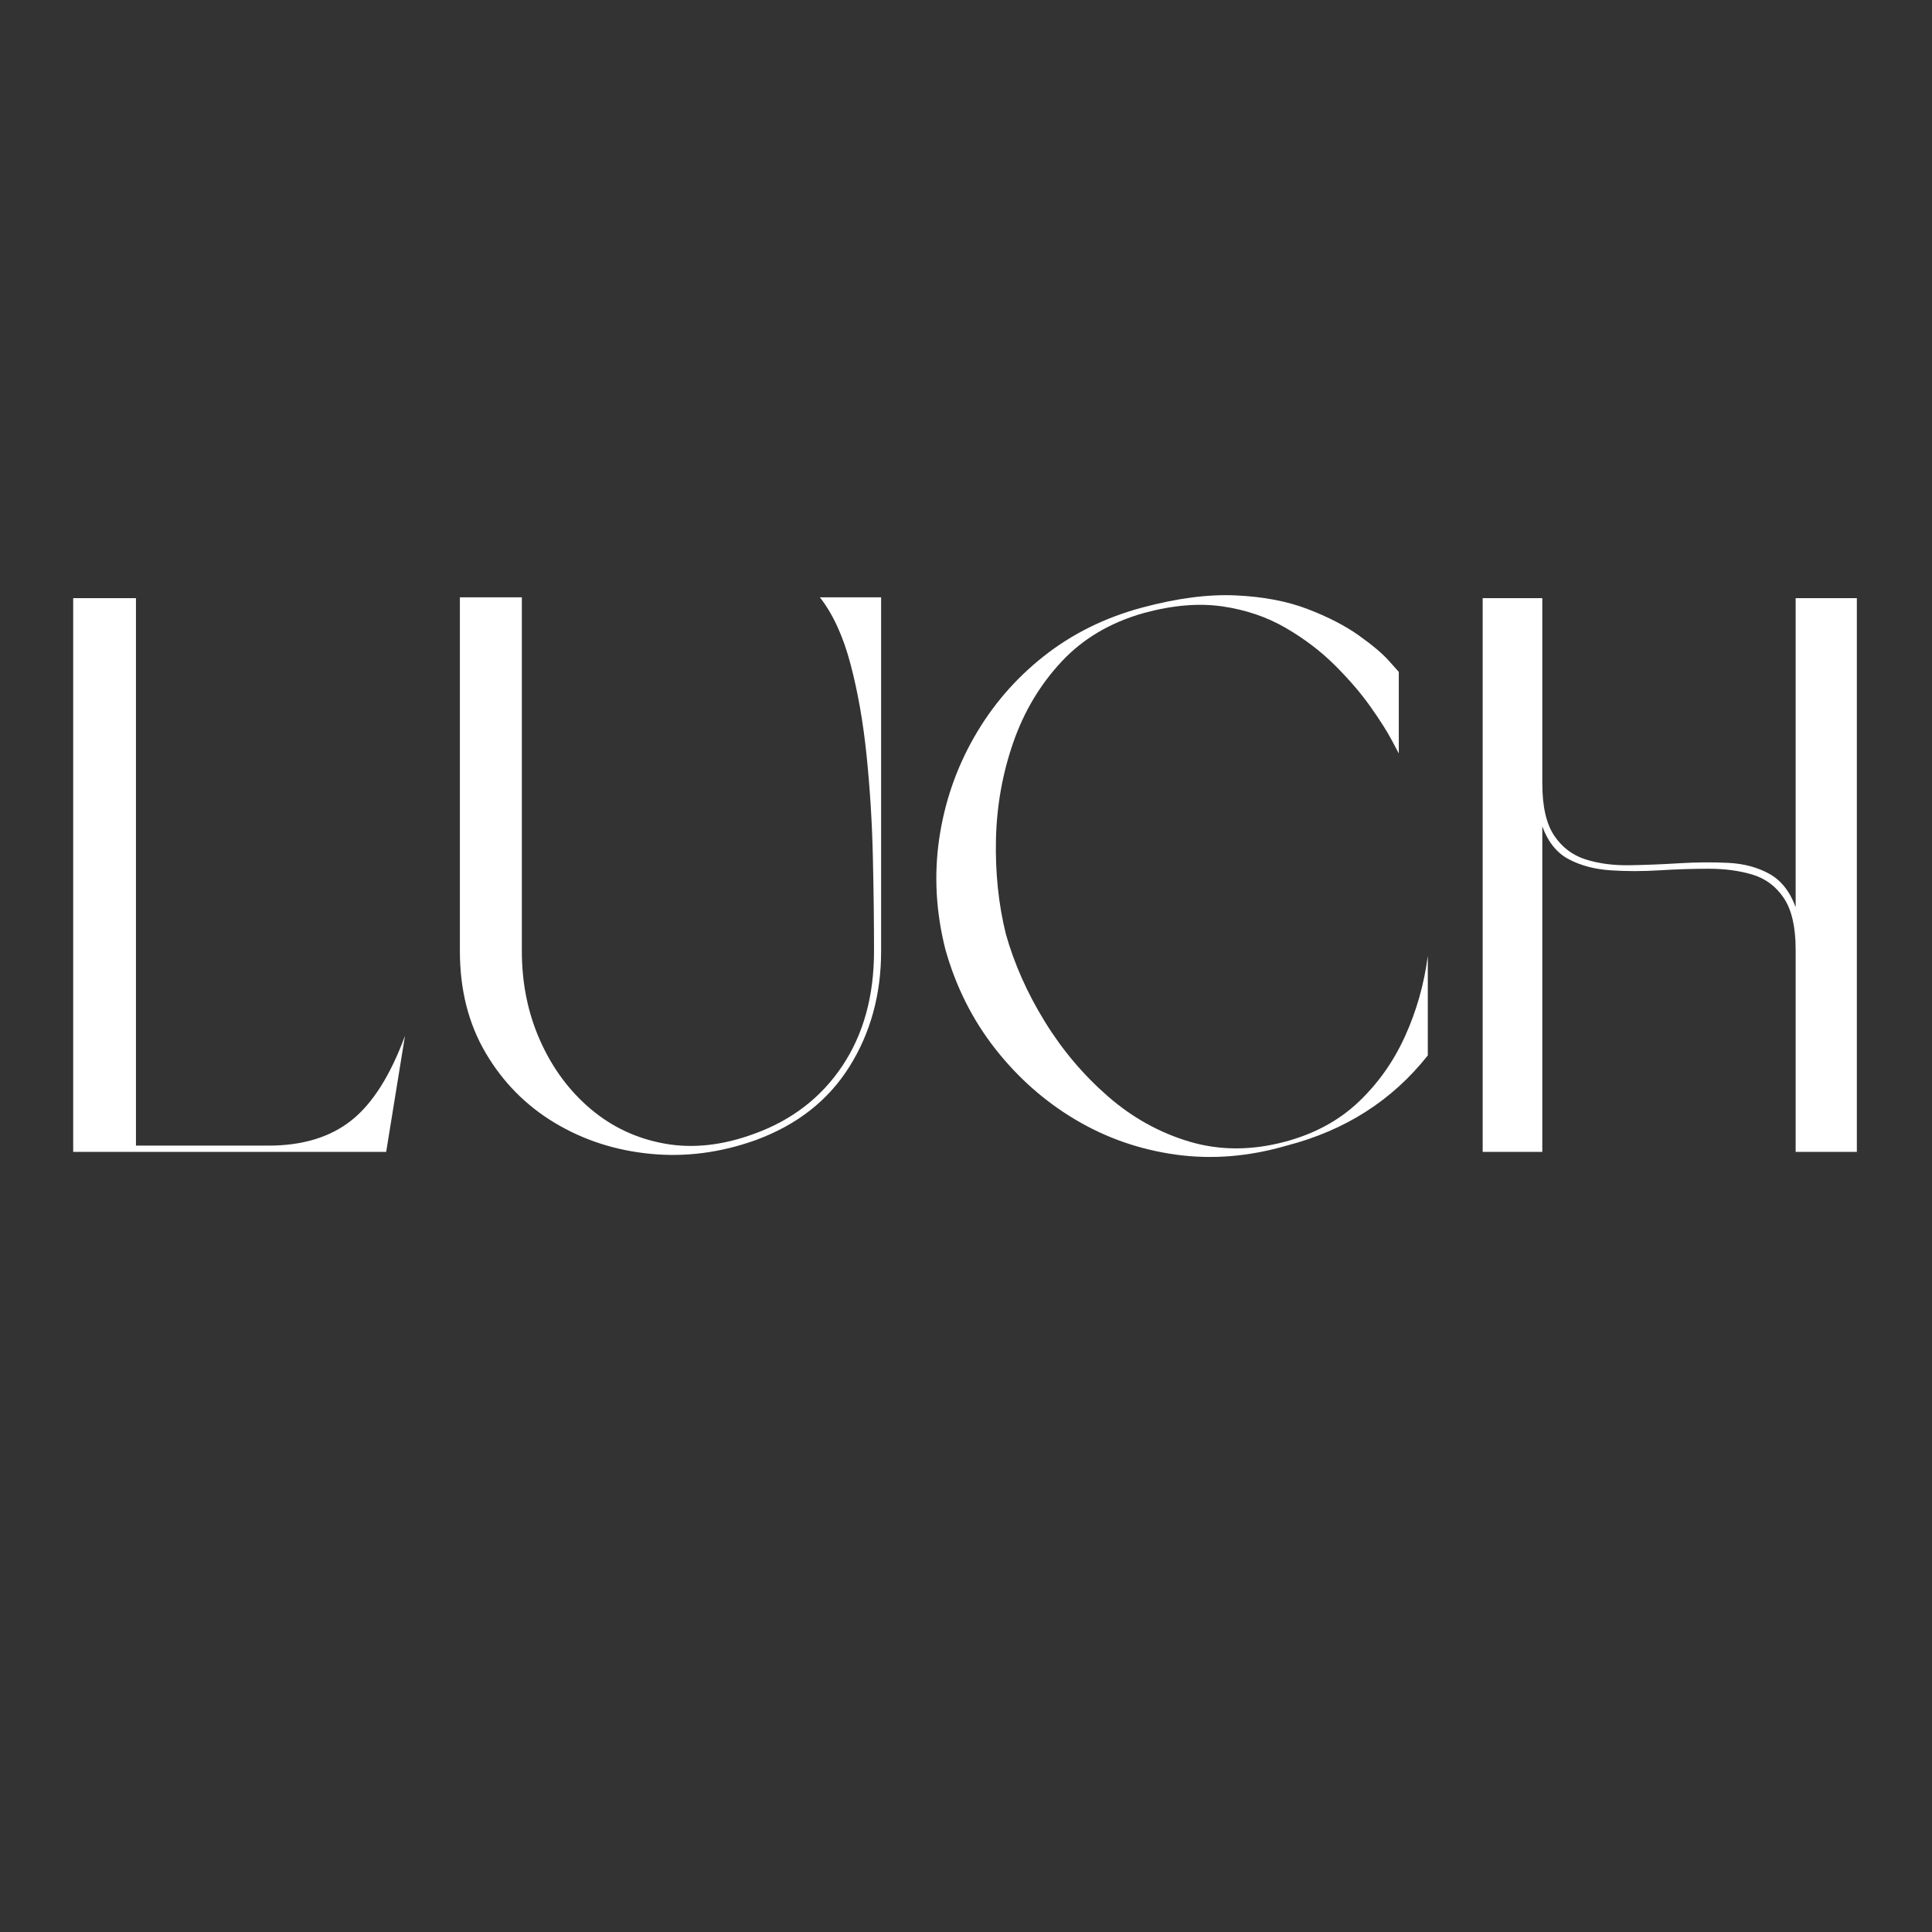 <svg xmlns="http://www.w3.org/2000/svg" xmlns:xlink="http://www.w3.org/1999/xlink" width="999" viewBox="0 0 749.25 749.25" height="999" preserveAspectRatio="xMidYMid meet"><rect x="0" y="0" width="749.25" height="749.25" fill="#333333" stroke="none"/><defs><g></g></defs><g fill="#ffffff" fill-opacity="1"><g transform="translate(17.745, 446.72)"><g><path d="M 139.312 -45.016 L 132.016 0 L 10.641 0 L 10.641 -214.75 L 34.984 -214.75 L 34.984 -2.438 L 86.391 -2.438 C 99.566 -2.438 110.258 -5.68 118.469 -12.172 C 126.688 -18.66 133.633 -29.609 139.312 -45.016 Z M 139.312 -45.016 "></path></g></g></g><g fill="#ffffff" fill-opacity="1"><g transform="translate(167.706, 446.72)"><g><path d="M 34.672 -215.062 L 34.672 -77.875 C 34.672 -65.301 37.051 -53.691 41.812 -43.047 C 46.582 -32.398 53.125 -23.578 61.438 -16.578 C 69.758 -9.578 79.344 -5.113 90.188 -3.188 C 101.039 -1.258 112.551 -2.531 124.719 -7 C 139.32 -12.27 150.727 -21.039 158.938 -33.312 C 167.145 -45.582 171.25 -60.438 171.25 -77.875 C 171.25 -89.227 171.098 -101.492 170.797 -114.672 C 170.492 -127.859 169.68 -140.891 168.359 -153.766 C 167.047 -166.641 164.969 -178.453 162.125 -189.203 C 159.289 -199.953 155.336 -208.57 150.266 -215.062 L 174 -215.062 L 174 -77.875 C 174 -61.039 169.891 -46.082 161.672 -33 C 153.461 -19.926 141.348 -10.445 125.328 -4.562 C 111.734 0.301 98.145 2.07 84.562 0.75 C 70.977 -0.562 58.609 -4.562 47.453 -11.25 C 36.297 -17.945 27.367 -26.973 20.672 -38.328 C 13.984 -49.68 10.641 -62.863 10.641 -77.875 L 10.641 -215.062 Z M 34.672 -215.062 "></path></g></g></g><g fill="#ffffff" fill-opacity="1"><g transform="translate(352.343, 446.72)"><g><path d="M 91.25 -208.984 C 78.27 -205.328 67.625 -199.035 59.312 -190.109 C 51 -181.191 44.766 -170.75 40.609 -158.781 C 36.453 -146.82 34.219 -134.352 33.906 -121.375 C 33.602 -108.395 34.875 -96.125 37.719 -84.562 C 40.969 -73 45.988 -61.691 52.781 -50.641 C 59.57 -39.586 67.734 -29.906 77.266 -21.594 C 86.797 -13.281 97.391 -7.398 109.047 -3.953 C 120.711 -0.504 133.035 -0.504 146.016 -3.953 C 157.367 -6.992 166.848 -12.113 174.453 -19.312 C 182.055 -26.508 188.086 -35.023 192.547 -44.859 C 197.016 -54.703 199.957 -65.098 201.375 -76.047 L 201.375 -37.422 C 187.582 -19.973 169.332 -8.312 146.625 -2.438 C 132.02 1.82 117.719 2.988 103.719 1.062 C 89.727 -0.863 76.75 -5.375 64.781 -12.469 C 52.82 -19.57 42.43 -28.75 33.609 -40 C 24.785 -51.258 18.348 -64.086 14.297 -78.484 C 10.648 -92.879 9.836 -107.125 11.859 -121.219 C 13.891 -135.312 18.398 -148.492 25.391 -160.766 C 32.391 -173.035 41.414 -183.531 52.469 -192.25 C 63.52 -200.969 76.242 -207.254 90.641 -211.109 C 104.234 -214.754 116.352 -216.32 127 -215.812 C 137.645 -215.312 146.922 -213.539 154.828 -210.5 C 162.734 -207.457 169.32 -204.062 174.594 -200.312 C 179.875 -196.562 183.781 -193.266 186.312 -190.422 C 188.852 -187.578 190.125 -186.156 190.125 -186.156 L 190.125 -154.531 C 190.125 -154.531 189.207 -156.254 187.375 -159.703 C 185.551 -163.148 182.812 -167.457 179.156 -172.625 C 175.508 -177.801 170.945 -183.125 165.469 -188.594 C 160 -194.07 153.613 -198.938 146.312 -203.188 C 139.008 -207.445 130.797 -210.238 121.672 -211.562 C 112.547 -212.883 102.406 -212.023 91.25 -208.984 Z M 91.25 -208.984 "></path></g></g></g><g fill="#ffffff" fill-opacity="1"><g transform="translate(564.357, 446.72)"><g><path d="M 33.766 -126.234 L 33.766 0 L 10.641 0 L 10.641 -214.75 L 33.766 -214.75 L 33.766 -142.969 C 33.766 -134.039 35.285 -127.297 38.328 -122.734 C 41.367 -118.172 45.422 -115.078 50.484 -113.453 C 55.555 -111.836 61.234 -111.078 67.516 -111.172 C 73.805 -111.273 80.25 -111.531 86.844 -111.938 C 93.438 -112.344 99.773 -112.395 105.859 -112.094 C 111.941 -111.789 117.266 -110.367 121.828 -107.828 C 126.391 -105.297 129.785 -100.988 132.016 -94.906 L 132.016 -214.75 L 155.75 -214.75 L 155.75 0 L 132.016 0 L 132.016 -78.484 C 132.016 -87.203 130.492 -93.844 127.453 -98.406 C 124.41 -102.969 120.352 -106.008 115.281 -107.531 C 110.219 -109.051 104.594 -109.812 98.406 -109.812 C 92.219 -109.812 85.828 -109.609 79.234 -109.203 C 72.648 -108.797 66.316 -108.797 60.234 -109.203 C 54.148 -109.609 48.773 -111.023 44.109 -113.453 C 39.441 -115.891 35.992 -120.148 33.766 -126.234 Z M 33.766 -126.234 "></path></g></g></g></svg>